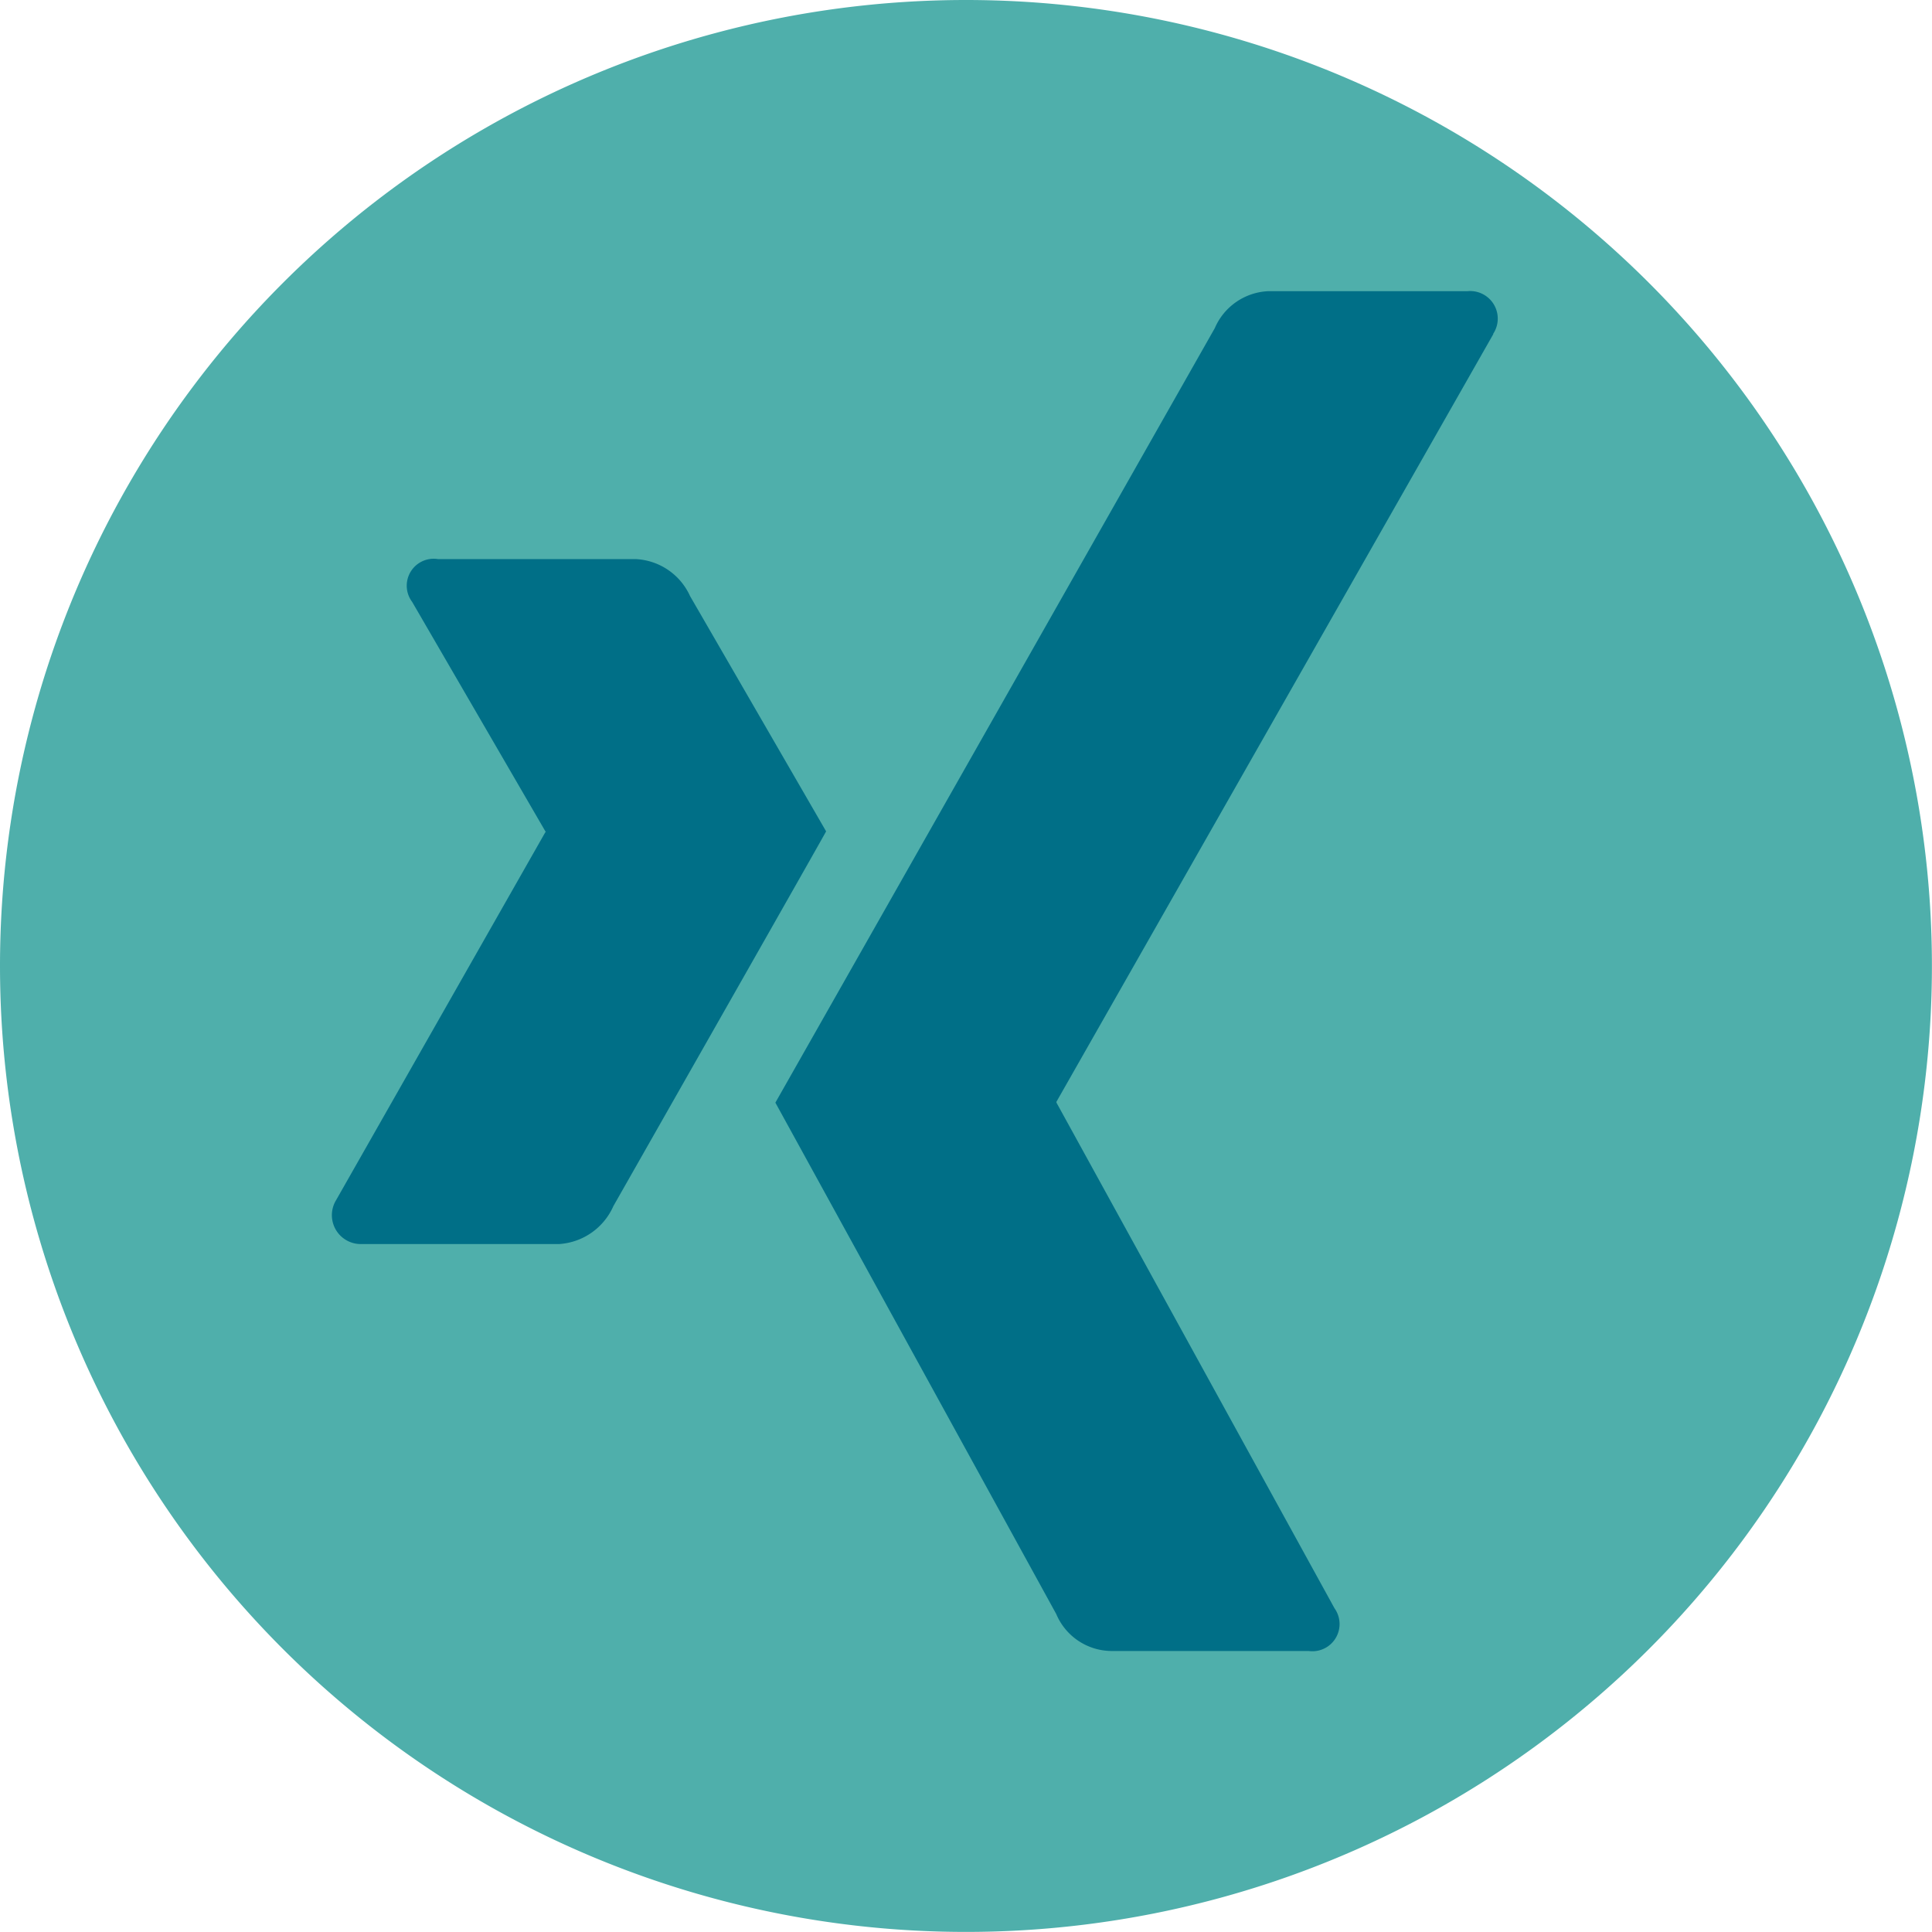 <svg id="Gruppe_333" data-name="Gruppe 333" xmlns="http://www.w3.org/2000/svg" width="25.019" height="25.019"><path id="Pfad_54" data-name="Pfad 54" d="M12.509 0A12.509 12.509 0 110 12.509 12.509 12.509 0 0112.509 0z" fill="#4fafab"/><path id="Pfad_52" data-name="Pfad 52" d="M985.157 541.147q-.106.195-2.755 4.853a.826.826 0 01-.7.491h-2.558a.374.374 0 01-.334-.566l2.711-4.767c.008 0 .008 0 0-.012l-1.725-2.971a.349.349 0 01.334-.554h2.558a.815.815 0 01.707.479zm8.641-6.441l-5.658 9.942v.012l3.6 6.547a.352.352 0 01-.334.554h-2.562a.782.782 0 01-.707-.479l-3.637-6.622 5.69-10.029a.792.792 0 01.688-.479h2.582a.357.357 0 01.334.554z" transform="translate(-974.459 -530.381)" fill="#006f87"/></svg>
